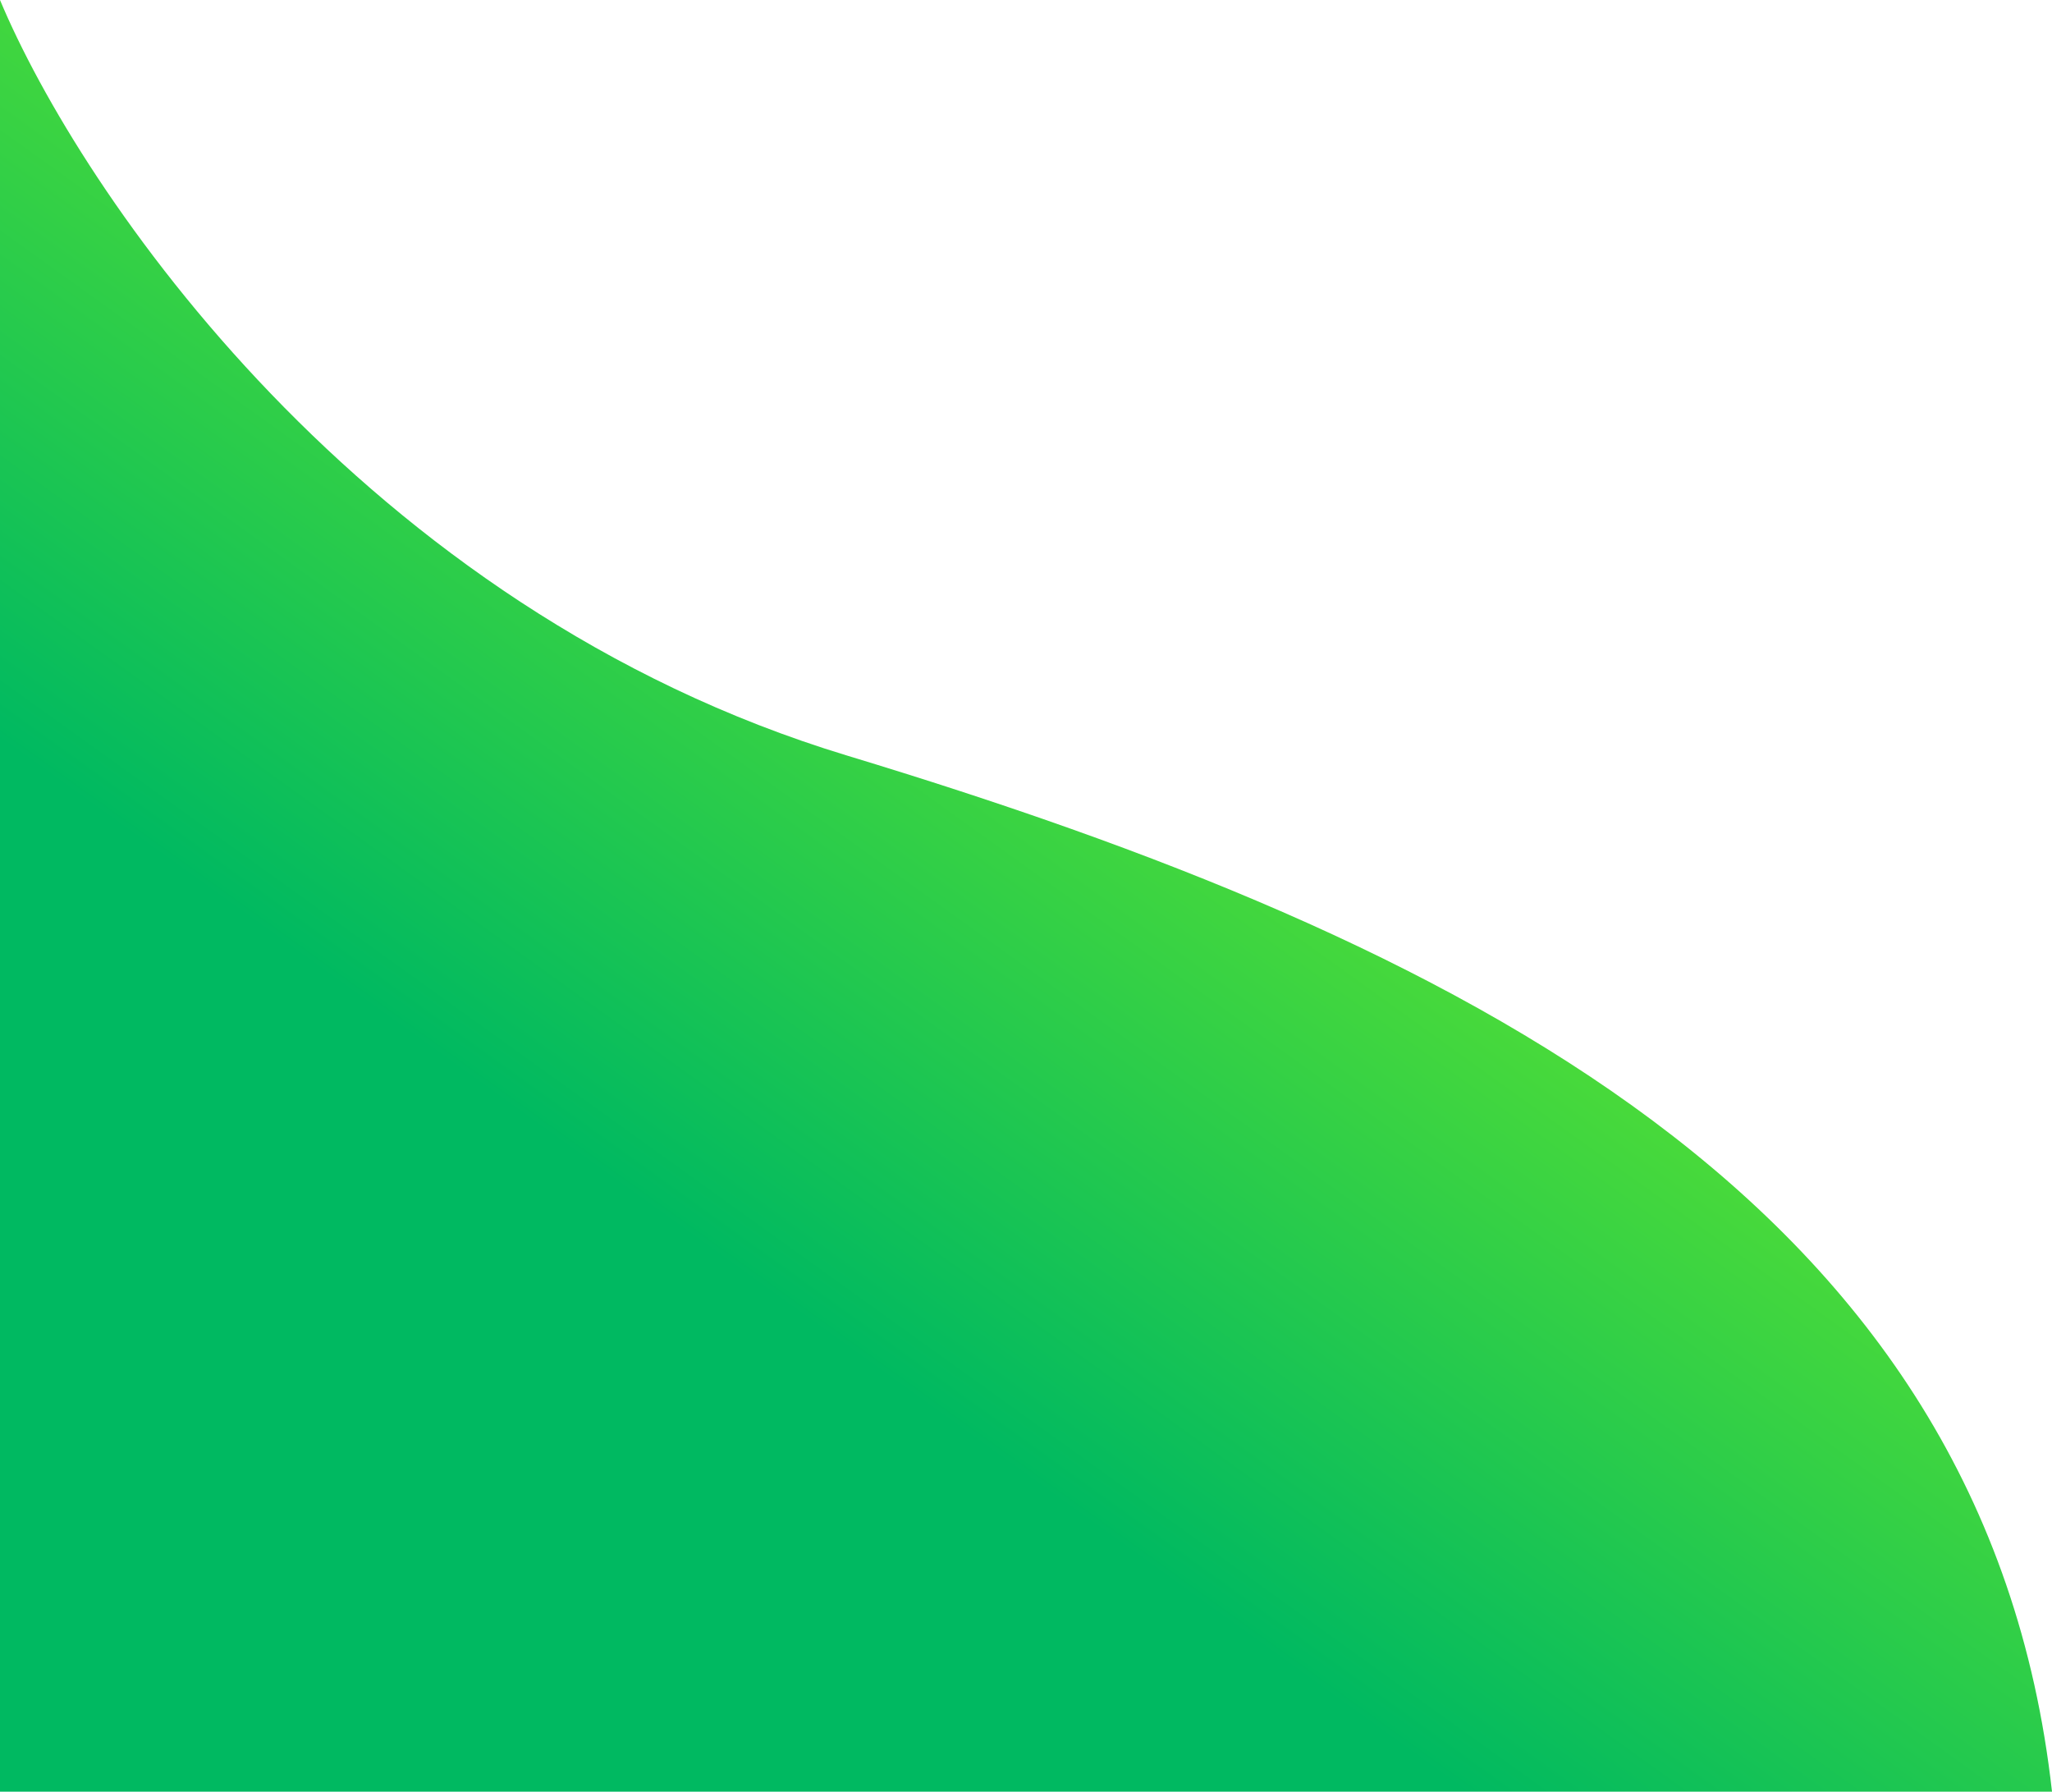 <svg width="512" height="447" viewBox="0 0 512 447" fill="none" preserveAspectRatio="none" xmlns="http://www.w3.org/2000/svg">
<path d="M211.392 188.517C90.012 151.721 19.889 47.507 0 0V447H512C495.521 299.296 363.117 234.513 211.392 188.517Z" fill="url(#paint0_linear_570_5707)"/>
<defs>
<linearGradient id="paint0_linear_570_5707" x1="247.671" y1="82.5" x2="33.303" y2="380.991" gradientUnits="userSpaceOnUse">
<stop stop-color="#64E62C"/>
<stop offset="0.62" stop-color="#00B961"/>
</linearGradient>
</defs>
</svg>
